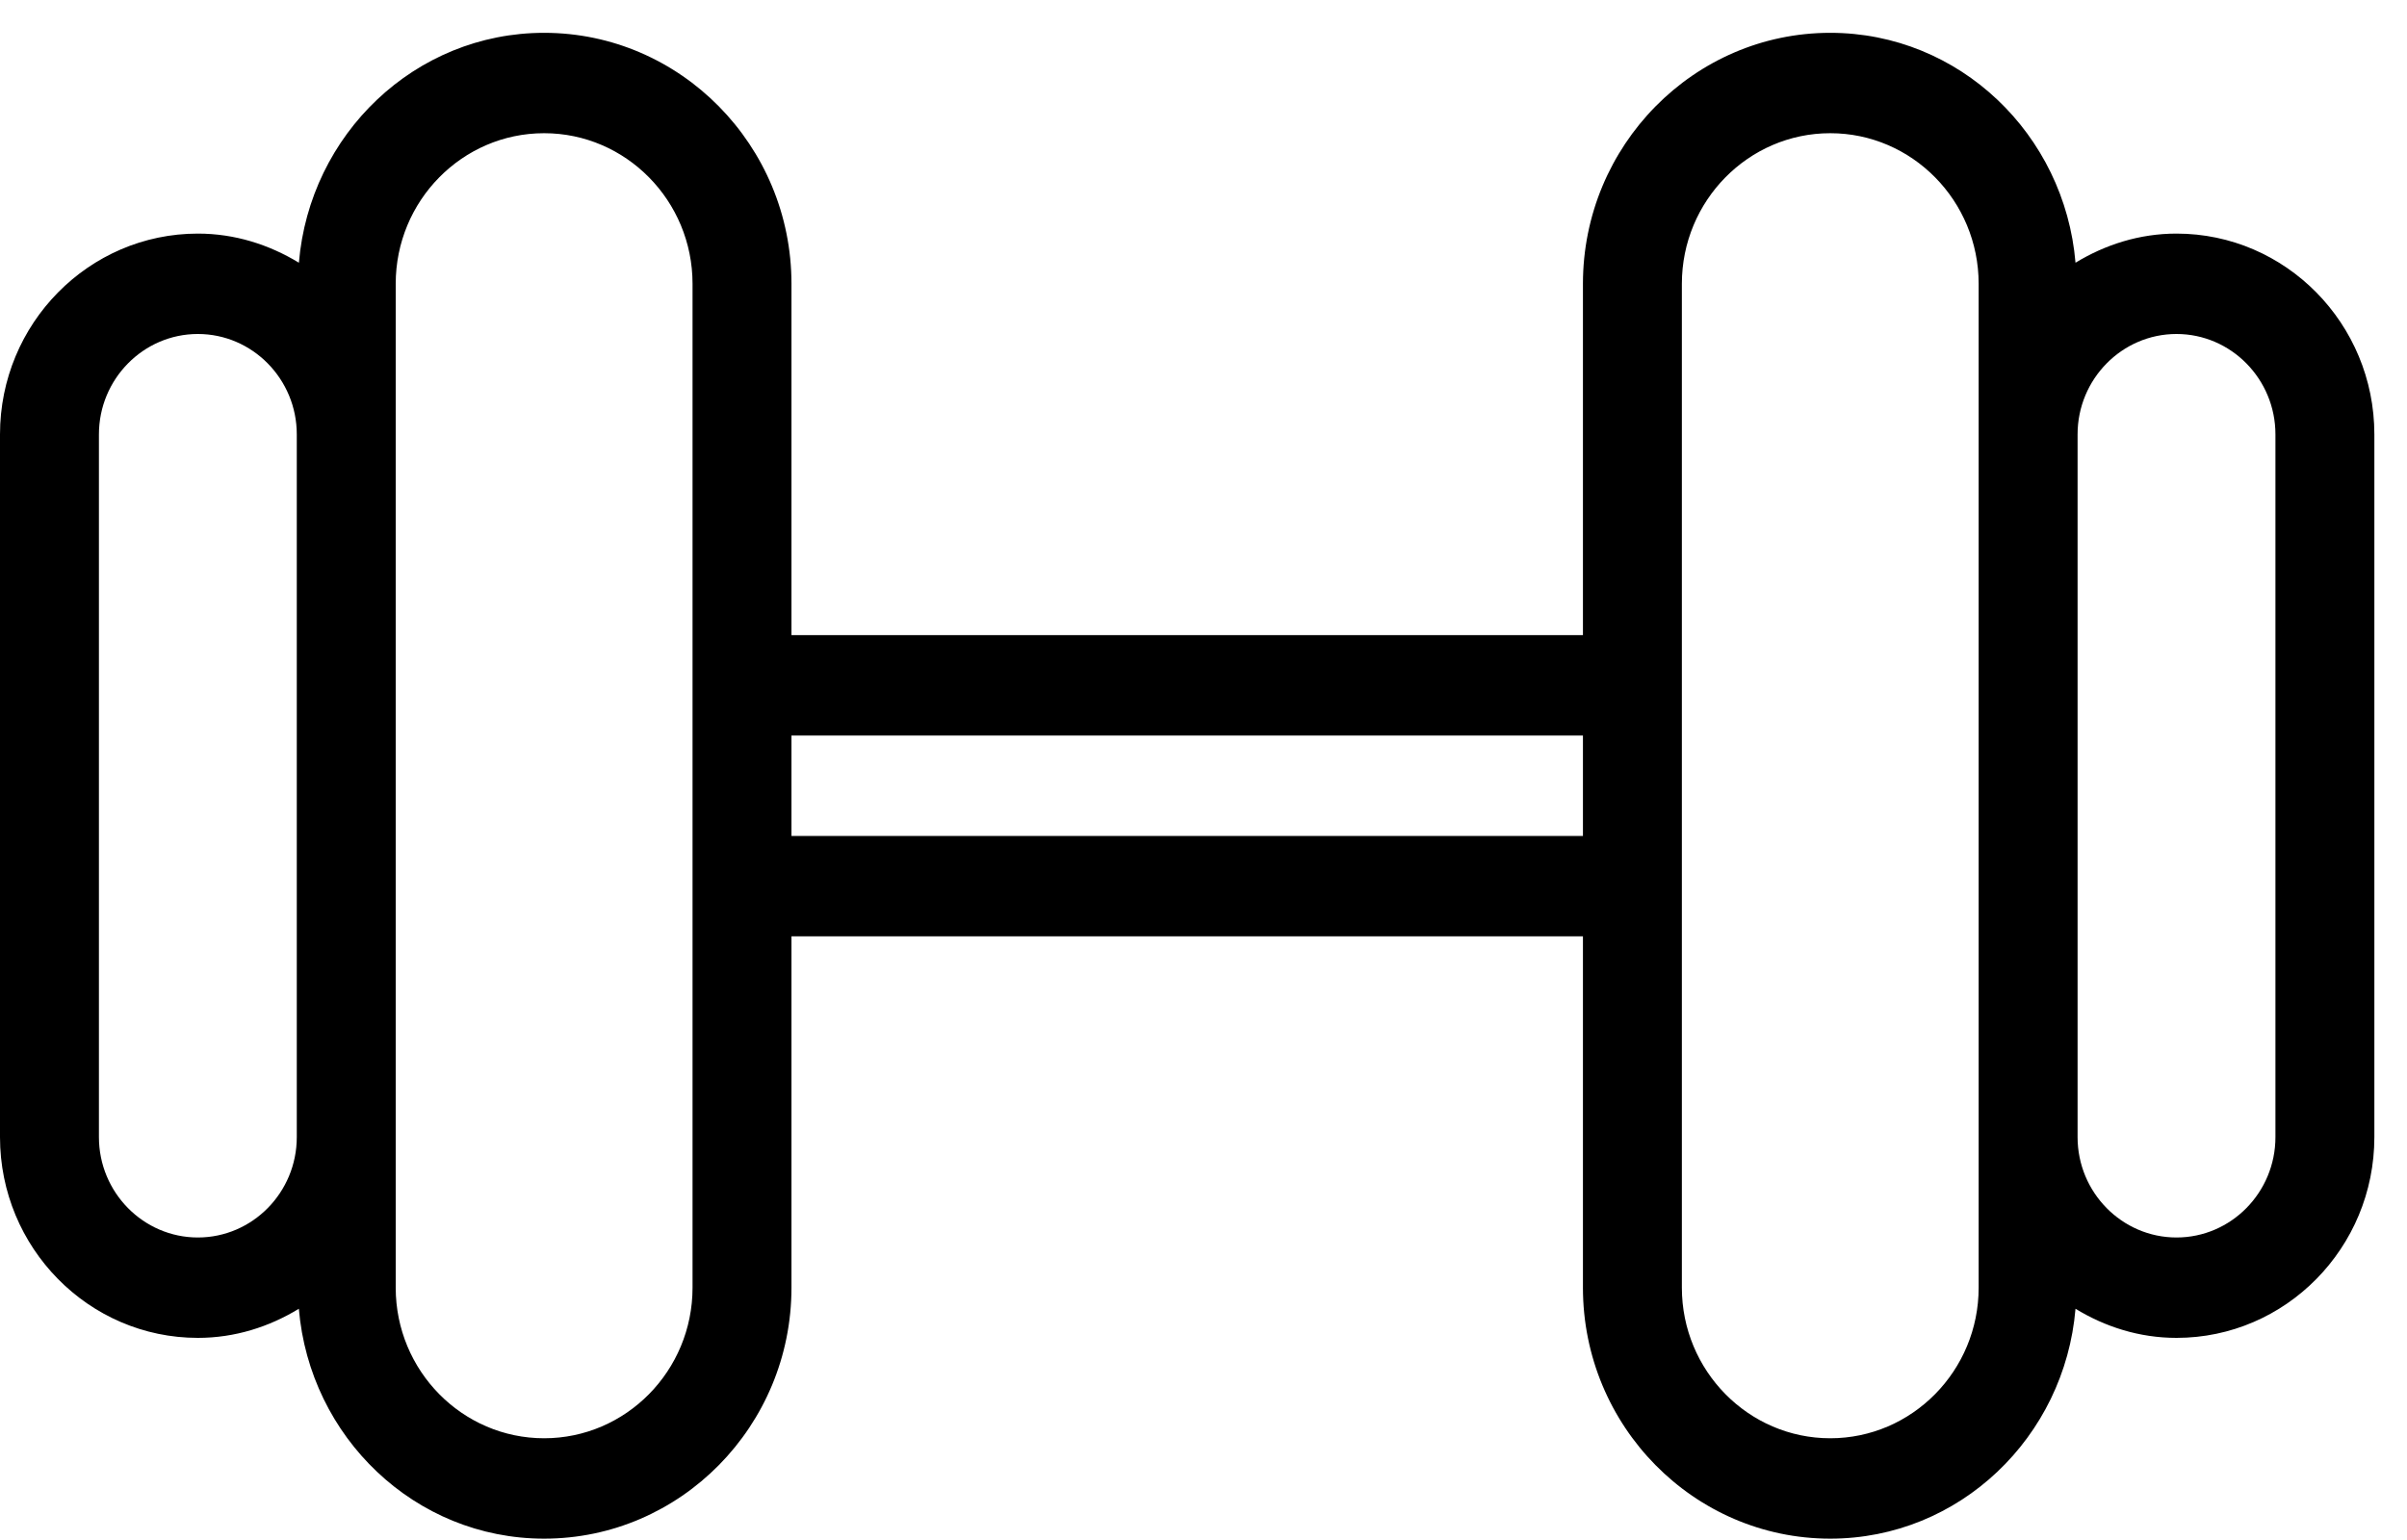<svg width="50" height="32" viewBox="0 0 50 32" fill="none" xmlns="http://www.w3.org/2000/svg">
<path d="M45.212 4.854C44.441 4.854 43.73 5.084 43.114 5.459C42.89 2.791 40.703 0.682 38.019 0.682C35.188 0.682 32.882 3.023 32.882 5.897V13.198H16.441V5.897C16.441 3.023 14.135 0.682 11.303 0.682C8.619 0.682 6.433 2.791 6.209 5.459C5.592 5.084 4.881 4.854 4.11 4.854C1.843 4.854 0 6.725 0 9.026V14.241V18.413V23.628C0 25.929 1.843 27.8 4.11 27.8C4.881 27.8 5.592 27.571 6.208 27.195C6.432 29.863 8.619 31.972 11.303 31.972C14.135 31.972 16.441 29.632 16.441 26.757V19.456H32.882V26.757C32.882 29.632 35.187 31.972 38.019 31.972C40.703 31.972 42.89 29.863 43.114 27.195C43.73 27.571 44.441 27.8 45.212 27.8C47.479 27.8 49.322 25.929 49.322 23.628V18.413V14.241V9.026C49.322 6.725 47.479 4.854 45.212 4.854ZM6.165 23.628C6.165 24.778 5.243 25.714 4.11 25.714C2.978 25.714 2.055 24.778 2.055 23.628V18.413V14.241V9.026C2.055 7.877 2.978 6.94 4.11 6.94C5.243 6.94 6.165 7.877 6.165 9.026V23.628ZM14.386 26.757C14.386 28.483 13.003 29.886 11.303 29.886C9.603 29.886 8.22 28.483 8.22 26.757V23.628V9.026V5.897C8.22 4.172 9.603 2.768 11.303 2.768C13.003 2.768 14.386 4.172 14.386 5.897V26.757ZM32.882 17.37H16.441V15.284H32.882V17.37H32.882ZM41.102 9.026V23.628V26.757C41.102 28.482 39.719 29.886 38.019 29.886C36.32 29.886 34.937 28.482 34.937 26.757V5.897C34.937 4.172 36.32 2.768 38.019 2.768C39.719 2.768 41.102 4.172 41.102 5.897V9.026ZM47.267 14.241V18.413V23.628C47.267 24.778 46.345 25.714 45.212 25.714C44.08 25.714 43.157 24.778 43.157 23.628V9.026C43.157 7.877 44.08 6.94 45.212 6.94C46.345 6.94 47.267 7.877 47.267 9.026V14.241H47.267Z" fill="black"/>
</svg>
